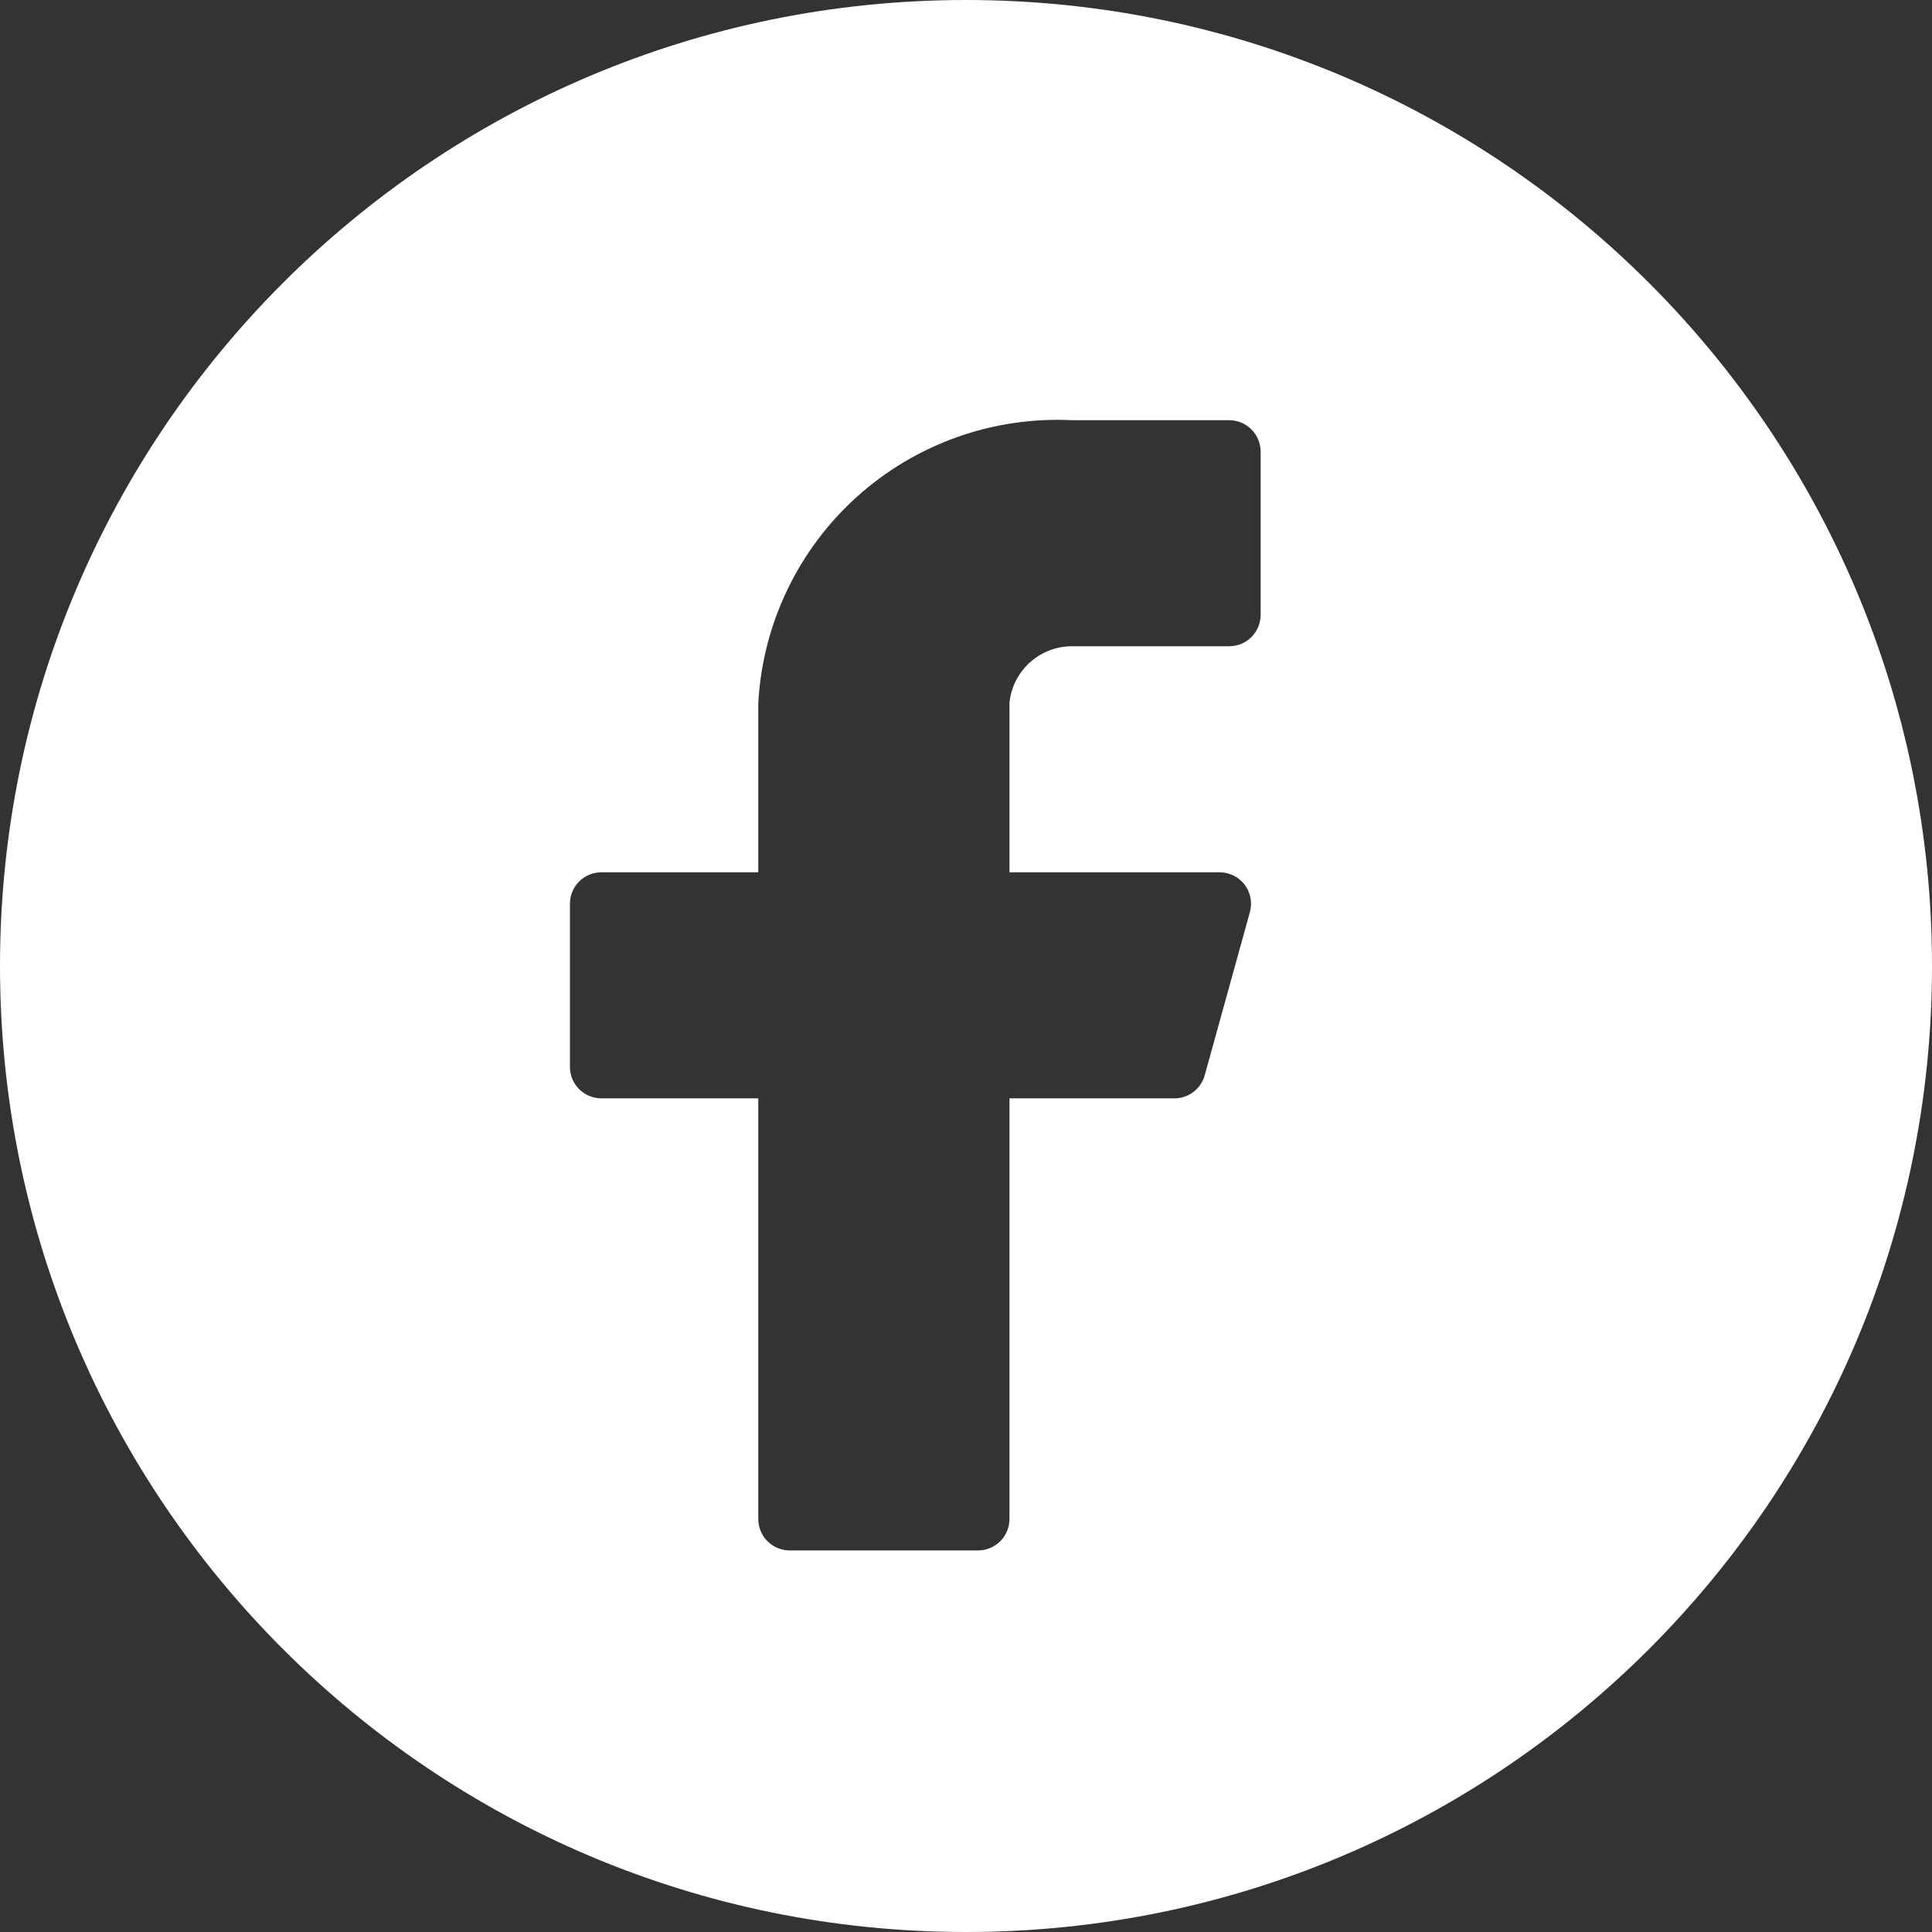 <svg width="50" height="50" viewBox="0 0 50 50" fill="none" xmlns="http://www.w3.org/2000/svg">
<rect x="0" y="0" width="50" height="50" fill="#333333" stroke="none"/>
<path fill-rule="evenodd" clip-rule="evenodd" d="M25 50C38.807 50 50 38.807 50 25C50 11.193 38.807 0 25 0C11.193 0 0 11.193 0 25C0 38.807 11.193 50 25 50ZM32.387 11.113C32.539 11.265 32.625 11.472 32.625 11.688V15.912C32.625 16.128 32.539 16.335 32.387 16.487C32.235 16.639 32.028 16.725 31.812 16.725H27.75C27.346 16.723 26.955 16.872 26.655 17.142C26.354 17.413 26.165 17.785 26.125 18.188V22.575H31.569C31.693 22.576 31.816 22.605 31.927 22.66C32.038 22.716 32.135 22.796 32.211 22.895C32.286 22.994 32.337 23.109 32.361 23.231C32.385 23.353 32.381 23.479 32.349 23.599L31.179 27.824C31.132 27.998 31.028 28.152 30.884 28.261C30.74 28.37 30.563 28.428 30.383 28.425H26.125V39.312C26.125 39.528 26.039 39.735 25.887 39.887C25.735 40.039 25.528 40.125 25.312 40.125H20.438C20.222 40.125 20.015 40.039 19.863 39.887C19.711 39.735 19.625 39.528 19.625 39.312V28.425H15.562C15.347 28.425 15.14 28.339 14.988 28.187C14.836 28.035 14.75 27.828 14.75 27.613V23.387C14.75 23.172 14.836 22.965 14.988 22.813C15.14 22.661 15.347 22.575 15.562 22.575H19.625V18.188C19.738 16.142 20.657 14.225 22.179 12.855C23.701 11.485 25.704 10.773 27.75 10.875H31.812C32.028 10.875 32.235 10.961 32.387 11.113Z" fill="white"/>
</svg>
